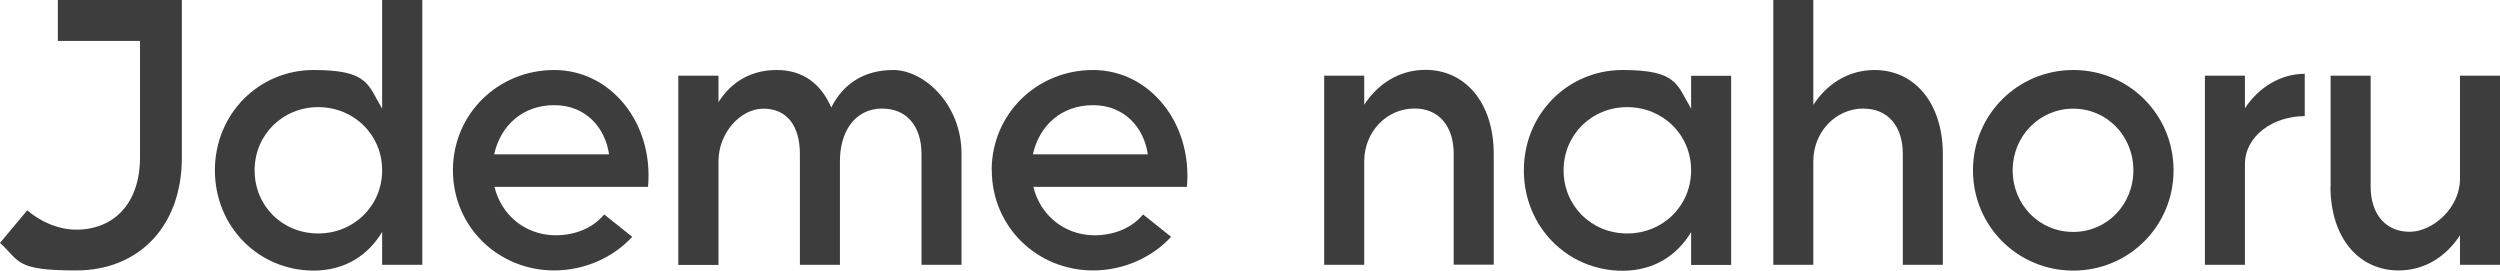 <?xml version="1.0" encoding="UTF-8"?>
<svg id="Vrstva_1" xmlns="http://www.w3.org/2000/svg" version="1.1" viewBox="0 0 1642.7 177.8">
  <!-- Generator: Adobe Illustrator 29.3.0, SVG Export Plug-In . SVG Version: 2.1.0 Build 146)  -->
  <defs>
    <style>
      .st0 {
        fill: #3d3d3d;
      }
    </style>
  </defs>
  <path class="st0" d="M0,159.6l17.9-21.4c8.4,7.2,20.1,12.7,32.3,12.7,24.1,0,41.8-16.7,41.8-47.5V26.9h-54V0h81.5v103.4c0,46.2-29.1,74.3-69.4,74.3S13.4,171.8,0,159.6h0Z"/>
  <path class="st0" d="M141.2,111.9c0-37,28.8-65.9,64.9-65.9s35.6,9.7,45,25.4V0h26.4v174h-26.4v-21.6c-9.4,15.7-24.9,25.4-45,25.4-36.1,0-64.9-28.8-64.9-65.9ZM209.1,153.4c23.4,0,42-18.1,42-41.5s-18.6-41.5-42-41.5-41.8,18.2-41.8,41.5,18.1,41.5,41.8,41.5Z"/>
  <path class="st0" d="M297.6,111.9c0-37,29.6-65.9,66.6-65.9s65.4,34.6,61.6,76.8h-100.9c4.5,18.4,19.9,31.3,39.3,31.8,13.4.2,25.4-4.7,32.8-13.7l18.4,14.7c-12.2,13.4-31.1,22.1-51.2,22.1-37,0-66.6-28.8-66.6-65.9h0ZM400.2,101.4c-2.5-17.4-15.2-32.3-36-32.3s-35.3,13.4-39.5,32.3h75.6Z"/>
  <path class="st0" d="M580,71.3c-18.9,0-28.1,15.9-28.1,34.6v68.1h-26.3v-72.8c0-18.7-8.7-29.8-23.9-29.8s-29.6,15.9-29.6,34.6v68.1h-26.4V49.7h26.4v17.4c8.2-12.9,20.9-21.1,38.3-21.1s29.1,9.2,35.8,24.6c7.7-15.2,21.1-24.6,40.8-24.6s44.8,21.9,44.8,55.2v72.8h-26.3v-72.8c0-18.7-10.2-29.8-25.4-29.8h0Z"/>
  <path class="st0" d="M651.6,111.9c0-37,29.6-65.9,66.6-65.9s65.4,34.6,61.7,76.8h-100.9c4.5,18.4,19.9,31.3,39.3,31.8,13.4.2,25.4-4.7,32.8-13.7l18.4,14.7c-12.2,13.4-31.1,22.1-51.2,22.1-37,0-66.6-28.8-66.6-65.9h0ZM754.2,101.4c-2.5-17.4-15.2-32.3-36-32.3s-35.3,13.4-39.5,32.3h75.6,0Z"/>
  <path class="st0" d="M929.5,71.3c-18.9,0-33.1,15.9-33.1,34.6v68.1h-26.3V49.7h26.3v19.1c9-13.7,22.9-22.9,40.3-22.9,26.3,0,44.8,21.9,44.8,55.2v72.8h-26.3v-72.8c0-18.7-10.2-29.8-25.6-29.8h0Z"/>
  <path class="st0" d="M1001.3,111.9c0-37,28.8-65.9,64.9-65.9s35.6,9.7,45,25.4v-21.6h26.3v124.3h-26.3v-21.6c-9.4,15.7-24.9,25.4-45,25.4-36.1,0-64.9-28.8-64.9-65.9h0ZM1069.2,153.4c23.4,0,42-18.1,42-41.5s-18.6-41.5-42-41.5-41.8,18.2-41.8,41.5,18.2,41.5,41.8,41.5Z"/>
  <path class="st0" d="M1224.6,71.3c-18.9,0-33.1,15.9-33.1,34.6v68.1h-26.3V0h26.3v68.9c8.9-13.7,22.9-22.9,40.3-22.9,26.3,0,44.8,21.9,44.8,55.2v72.8h-26.3v-72.8c0-18.7-10.2-29.8-25.6-29.8Z"/>
  <path class="st0" d="M1296.4,111.9c0-36.5,29.3-65.9,65.9-65.9s65.9,29.3,65.9,65.9-29.3,65.9-65.9,65.9-65.9-29.3-65.9-65.9ZM1362.3,152.4c22.1,0,39.5-17.9,39.5-40.5s-17.4-40.5-39.5-40.5-39.8,17.9-39.8,40.5,17.4,40.5,39.8,40.5Z"/>
  <path class="st0" d="M1448.8,49.7h26.3v21.4c9.2-13.9,23.6-22.6,39.3-22.6v27.8c-20.6,0-39.3,12.9-39.3,31.6v66.1h-26.3V49.7Z"/>
  <path class="st0" d="M1531.4,122.6V49.7h26.3v72.8c0,18.6,10.2,29.8,25.6,29.8s33.1-15.9,33.1-34.6V49.7h26.3v124.3h-26.3v-19.4c-8.9,13.7-22.9,23.1-40.3,23.1-26.6,0-44.8-21.9-44.8-55.2Z"/>
</svg>